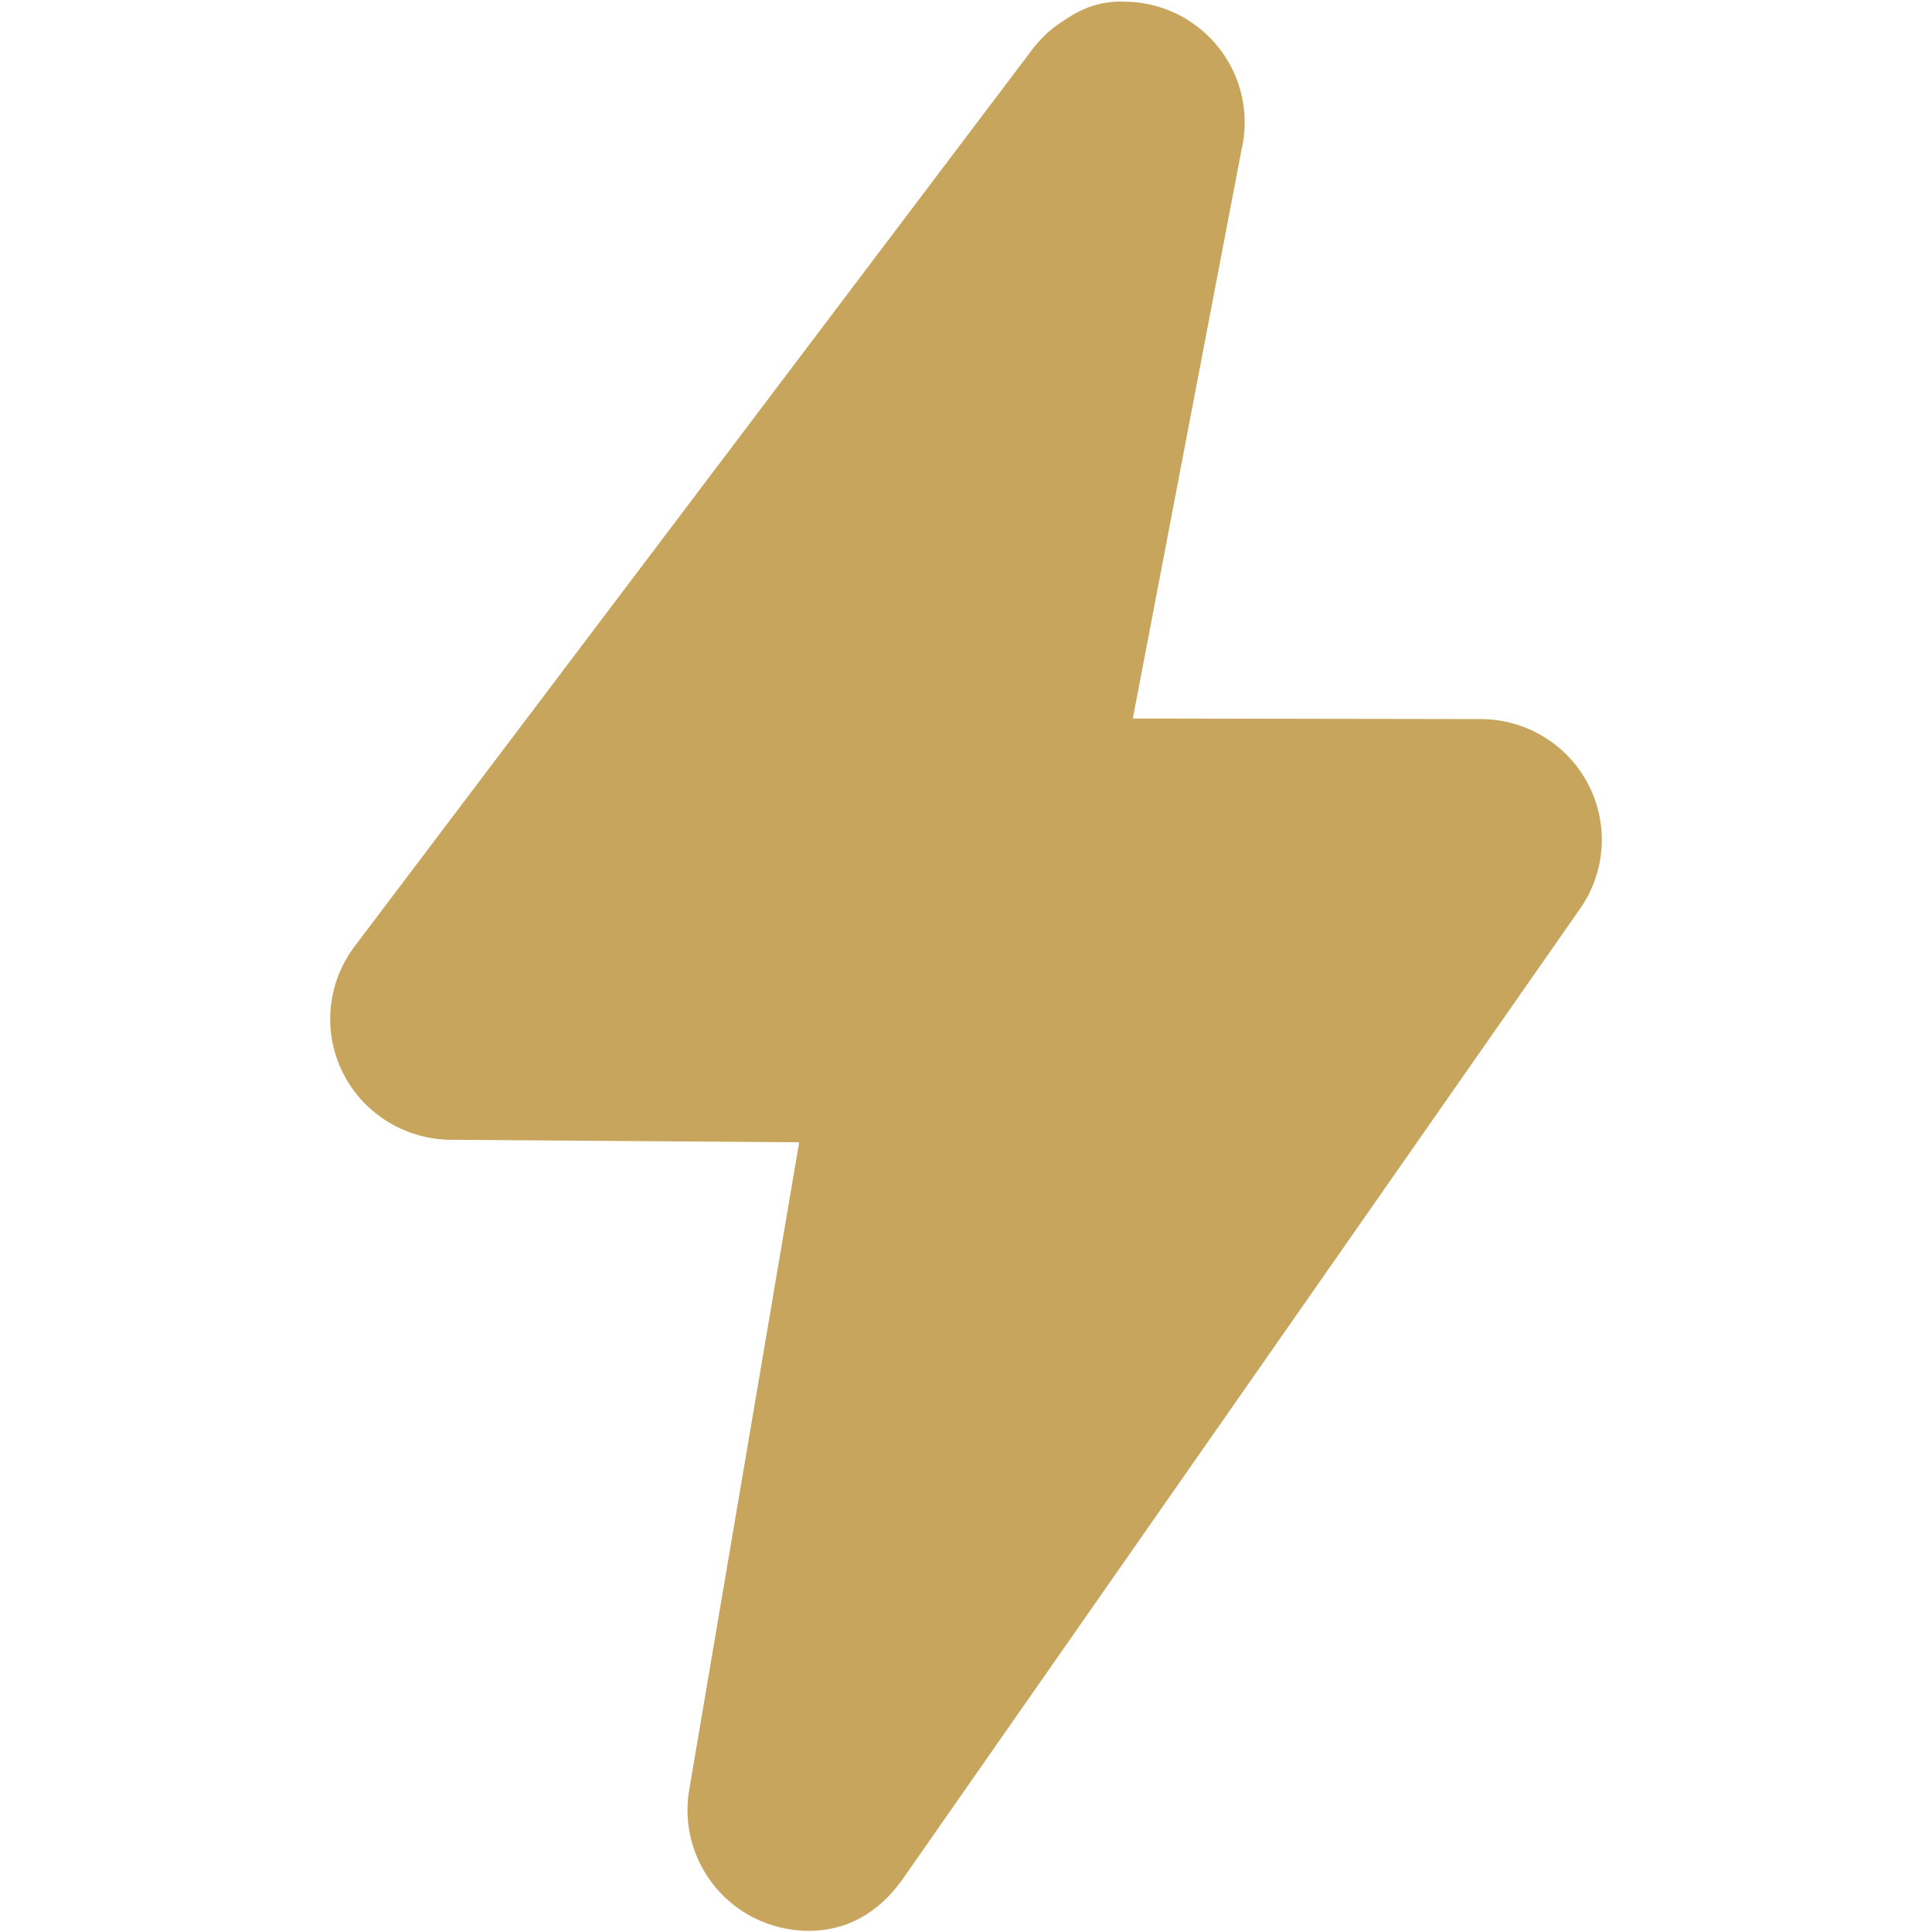 <svg width="20" height="20" viewBox="0 0 20 20" fill="none" xmlns="http://www.w3.org/2000/svg">
<path d="M11.629 0.016C11.595 0.016 11.562 0.017 11.528 0.019C11.308 0.037 11.162 0.111 10.989 0.228C10.892 0.291 10.804 0.37 10.727 0.461C10.704 0.487 10.682 0.516 10.662 0.544L3.658 9.814C3.382 10.194 3.34 10.694 3.553 11.112C3.765 11.53 4.194 11.795 4.665 11.799L8.273 11.825L7.138 18.509C7.031 19.083 7.337 19.656 7.876 19.886C8.037 19.955 8.205 19.988 8.372 19.988C8.765 19.988 9.087 19.804 9.33 19.473L16.342 9.428C16.619 9.048 16.659 8.547 16.447 8.13C16.235 7.712 15.806 7.447 15.335 7.444L11.727 7.438L12.85 1.561C12.873 1.467 12.885 1.369 12.885 1.268C12.885 0.591 12.347 0.04 11.674 0.018C11.659 0.018 11.644 0.018 11.629 0.018V0.016Z" fill="#C7A55D"/>
</svg>
